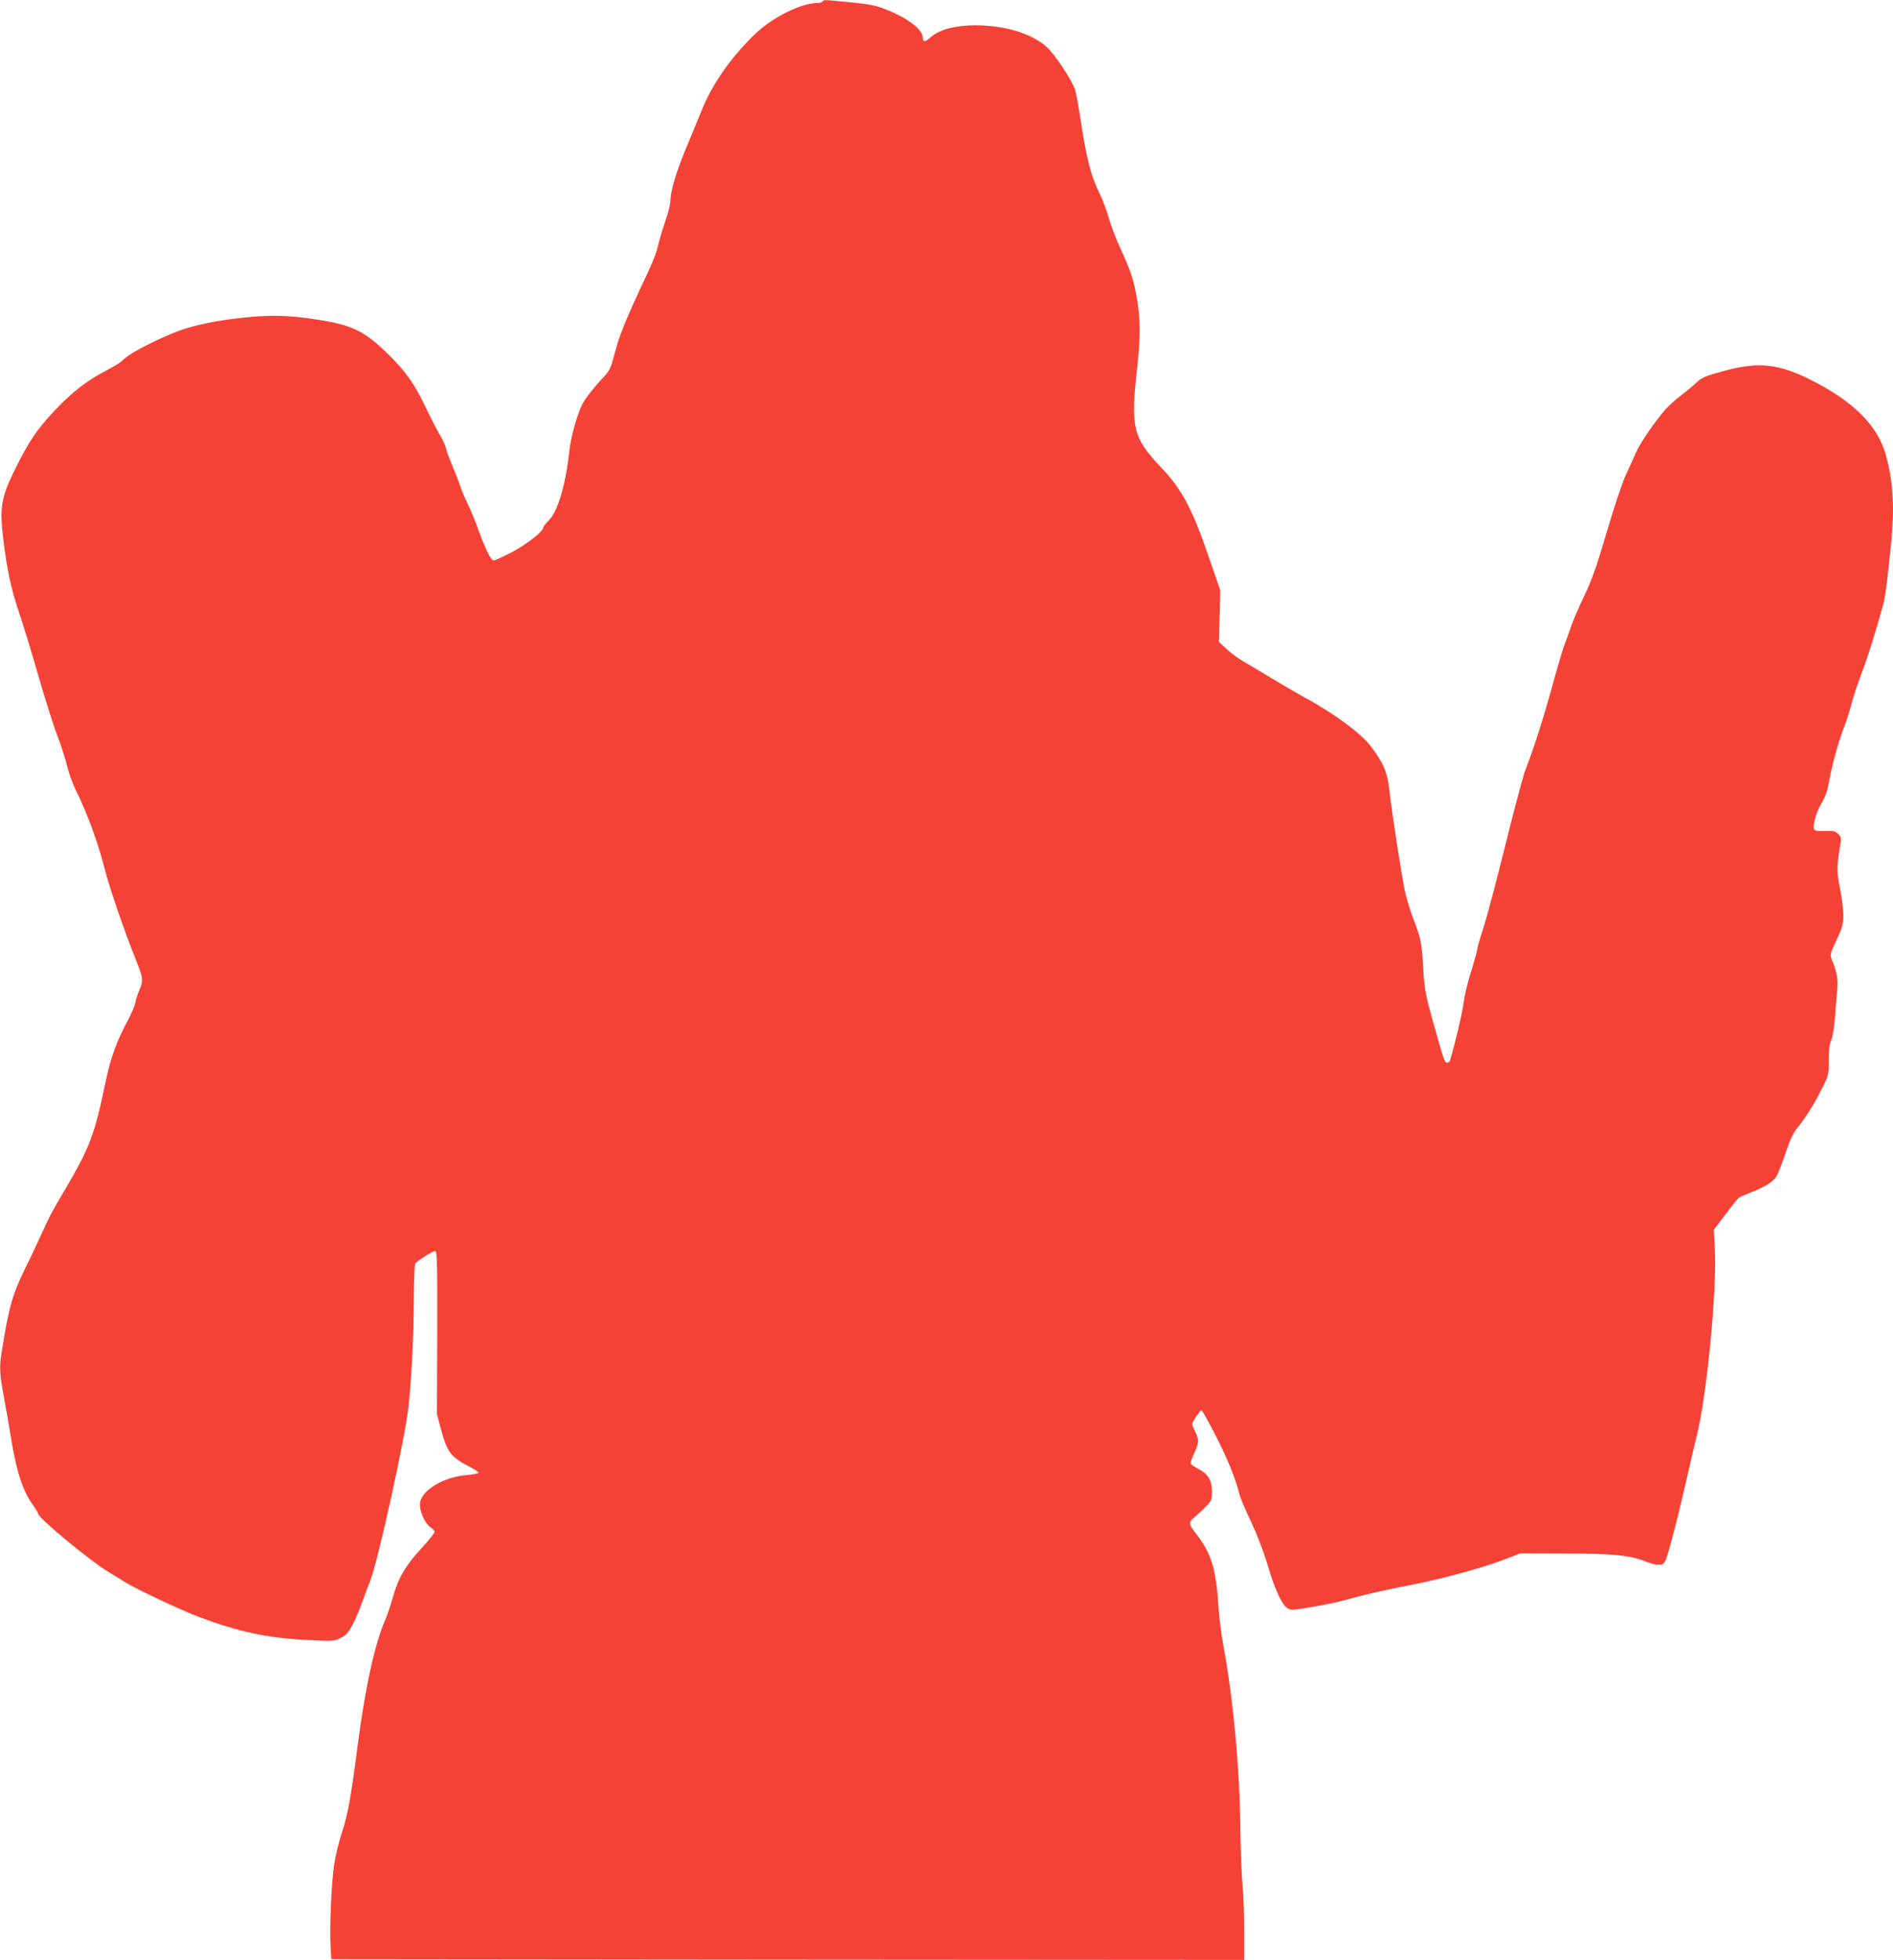 <?xml version="1.0" standalone="no"?>
<!DOCTYPE svg PUBLIC "-//W3C//DTD SVG 20010904//EN"
 "http://www.w3.org/TR/2001/REC-SVG-20010904/DTD/svg10.dtd">
<svg version="1.0" xmlns="http://www.w3.org/2000/svg"
 width="1237pt" height="1280pt" viewBox="0 0 1237 1280"
 preserveAspectRatio="xMidYMid meet">
<g transform="translate(0,1280) scale(0.1,-0.1)"
fill="#f44336" stroke="none">
<path d="M5375 12790 c-3 -5 -21 -10 -39 -10 -98 0 -283 -91 -392 -193 -153
-143 -285 -327 -353 -494 -27 -65 -78 -190 -115 -278 -62 -151 -96 -270 -96
-335 0 -16 -15 -74 -34 -129 -19 -56 -40 -126 -46 -156 -6 -31 -31 -97 -55
-148 -159 -341 -197 -433 -225 -544 -27 -103 -36 -123 -69 -158 -62 -65 -127
-148 -144 -181 -36 -70 -77 -219 -87 -312 -24 -221 -76 -395 -135 -452 -19
-19 -35 -39 -35 -45 0 -25 -103 -106 -201 -159 -59 -31 -114 -56 -123 -56 -19
0 -58 81 -106 217 -17 47 -46 116 -64 153 -19 38 -41 91 -49 117 -8 26 -31 84
-50 129 -19 44 -38 96 -42 115 -4 18 -23 60 -42 91 -19 32 -59 110 -90 175
-74 157 -135 243 -257 360 -149 144 -228 181 -461 217 -163 25 -274 29 -416
17 -187 -17 -306 -38 -434 -76 -121 -37 -350 -149 -401 -197 -31 -29 -42 -36
-146 -92 -124 -67 -229 -154 -352 -292 -89 -99 -145 -188 -230 -364 -79 -162
-89 -235 -64 -435 25 -205 51 -322 103 -477 25 -73 81 -257 125 -409 44 -152
100 -330 125 -395 25 -65 54 -156 65 -202 11 -45 36 -115 56 -154 70 -139 144
-340 185 -501 36 -142 126 -403 219 -637 35 -87 36 -110 10 -168 -10 -23 -22
-59 -26 -80 -3 -20 -26 -73 -49 -117 -74 -137 -112 -243 -145 -400 -70 -338
-102 -425 -253 -683 -101 -171 -104 -177 -163 -305 -31 -67 -82 -176 -115
-242 -80 -165 -102 -245 -149 -541 -15 -93 -12 -140 16 -291 14 -76 34 -192
45 -258 34 -217 77 -351 142 -441 21 -28 37 -56 37 -62 0 -25 340 -307 451
-373 30 -18 81 -50 115 -71 71 -45 373 -187 489 -230 255 -95 442 -135 691
-148 179 -9 186 -9 229 12 37 18 50 33 79 87 19 36 48 104 64 151 17 47 40
109 52 138 52 135 226 924 249 1132 20 183 33 437 35 680 0 135 5 251 9 258
12 17 115 82 131 82 12 0 14 -83 13 -532 l-2 -533 24 -90 c44 -164 65 -191
199 -259 29 -15 50 -30 48 -35 -3 -4 -36 -11 -73 -14 -150 -12 -293 -95 -308
-179 -9 -46 30 -138 69 -163 14 -10 26 -23 26 -30 0 -7 -40 -57 -90 -111 -102
-111 -147 -189 -184 -319 -14 -50 -36 -115 -49 -145 -68 -153 -133 -453 -182
-835 -41 -318 -63 -440 -101 -554 -19 -58 -42 -151 -50 -206 -18 -116 -31
-411 -24 -535 l5 -85 2983 -3 2982 -2 0 197 c0 109 -5 241 -11 293 -5 52 -12
226 -14 385 -4 375 -48 846 -112 1185 -13 74 -29 198 -33 275 -14 214 -47 321
-134 435 -62 80 -62 86 -19 123 21 18 55 49 75 70 35 35 38 42 38 96 0 74 -27
117 -93 150 -26 13 -47 29 -47 36 0 7 11 37 25 67 30 64 31 87 5 138 -11 22
-20 43 -20 49 0 13 52 91 61 91 4 0 46 -74 92 -164 77 -150 128 -274 157 -388
6 -23 40 -104 76 -178 38 -81 80 -191 105 -273 46 -159 93 -263 129 -288 24
-17 31 -17 170 7 80 13 183 36 230 49 99 29 251 64 435 99 180 35 438 106 575
157 l115 44 295 -1 c314 0 421 -11 530 -54 68 -27 106 -26 121 3 17 31 80 271
138 527 27 118 58 251 69 295 65 257 132 949 118 1217 l-7 126 75 99 c41 55
81 104 88 110 7 5 40 20 73 33 105 40 159 76 179 117 10 21 36 89 57 151 28
83 48 125 77 160 36 42 98 138 128 195 76 147 74 139 74 241 0 68 5 108 17
134 9 22 19 83 24 152 5 63 11 145 15 181 6 66 -2 111 -37 195 -11 28 -9 38
32 125 39 83 44 102 44 164 0 39 -9 113 -20 165 -22 111 -23 146 -5 258 14 81
14 83 -8 105 -19 19 -32 22 -88 20 -49 -2 -66 1 -70 12 -10 26 17 118 52 175
24 40 37 79 48 145 17 98 65 271 98 350 11 28 31 88 43 135 12 47 42 140 67
205 40 103 91 265 145 460 13 48 30 184 53 420 21 221 9 390 -37 555 -54 192
-212 349 -490 489 -214 107 -343 120 -573 57 -119 -32 -140 -42 -175 -75 -22
-21 -68 -59 -101 -84 -34 -26 -80 -67 -101 -91 -66 -74 -164 -218 -190 -276
-13 -30 -44 -98 -68 -150 -26 -56 -77 -210 -125 -373 -65 -221 -94 -306 -146
-415 -36 -75 -76 -168 -89 -207 -13 -38 -30 -87 -39 -108 -9 -21 -36 -111 -61
-200 -71 -263 -135 -465 -198 -628 -14 -36 -73 -257 -131 -492 -58 -235 -122
-473 -140 -529 -19 -57 -38 -121 -42 -143 -3 -22 -23 -94 -44 -160 -21 -66
-41 -151 -45 -190 -5 -54 -61 -289 -90 -382 -3 -7 -11 -13 -19 -13 -16 0 -21
13 -101 301 -40 145 -47 184 -55 320 -10 168 -15 191 -66 322 -19 49 -43 130
-54 180 -25 123 -87 526 -101 657 -12 114 -39 178 -120 285 -64 85 -247 220
-434 320 -49 27 -148 85 -220 128 -71 44 -154 93 -183 109 -29 17 -76 51 -105
78 l-52 48 2 68 c1 38 3 114 5 169 l2 100 -76 220 c-107 313 -175 440 -312
584 -183 193 -199 259 -155 649 23 204 22 335 -6 477 -20 107 -38 159 -101
297 -30 64 -66 158 -80 210 -15 51 -44 128 -66 170 -47 95 -79 220 -113 443
-14 94 -32 191 -39 216 -17 60 -134 237 -188 284 -101 88 -271 139 -463 140
-130 0 -234 -27 -289 -75 -41 -36 -56 -38 -56 -6 0 54 -96 127 -243 185 -64
26 -106 34 -230 46 -182 18 -174 17 -182 5z"/>
</g>
</svg>
